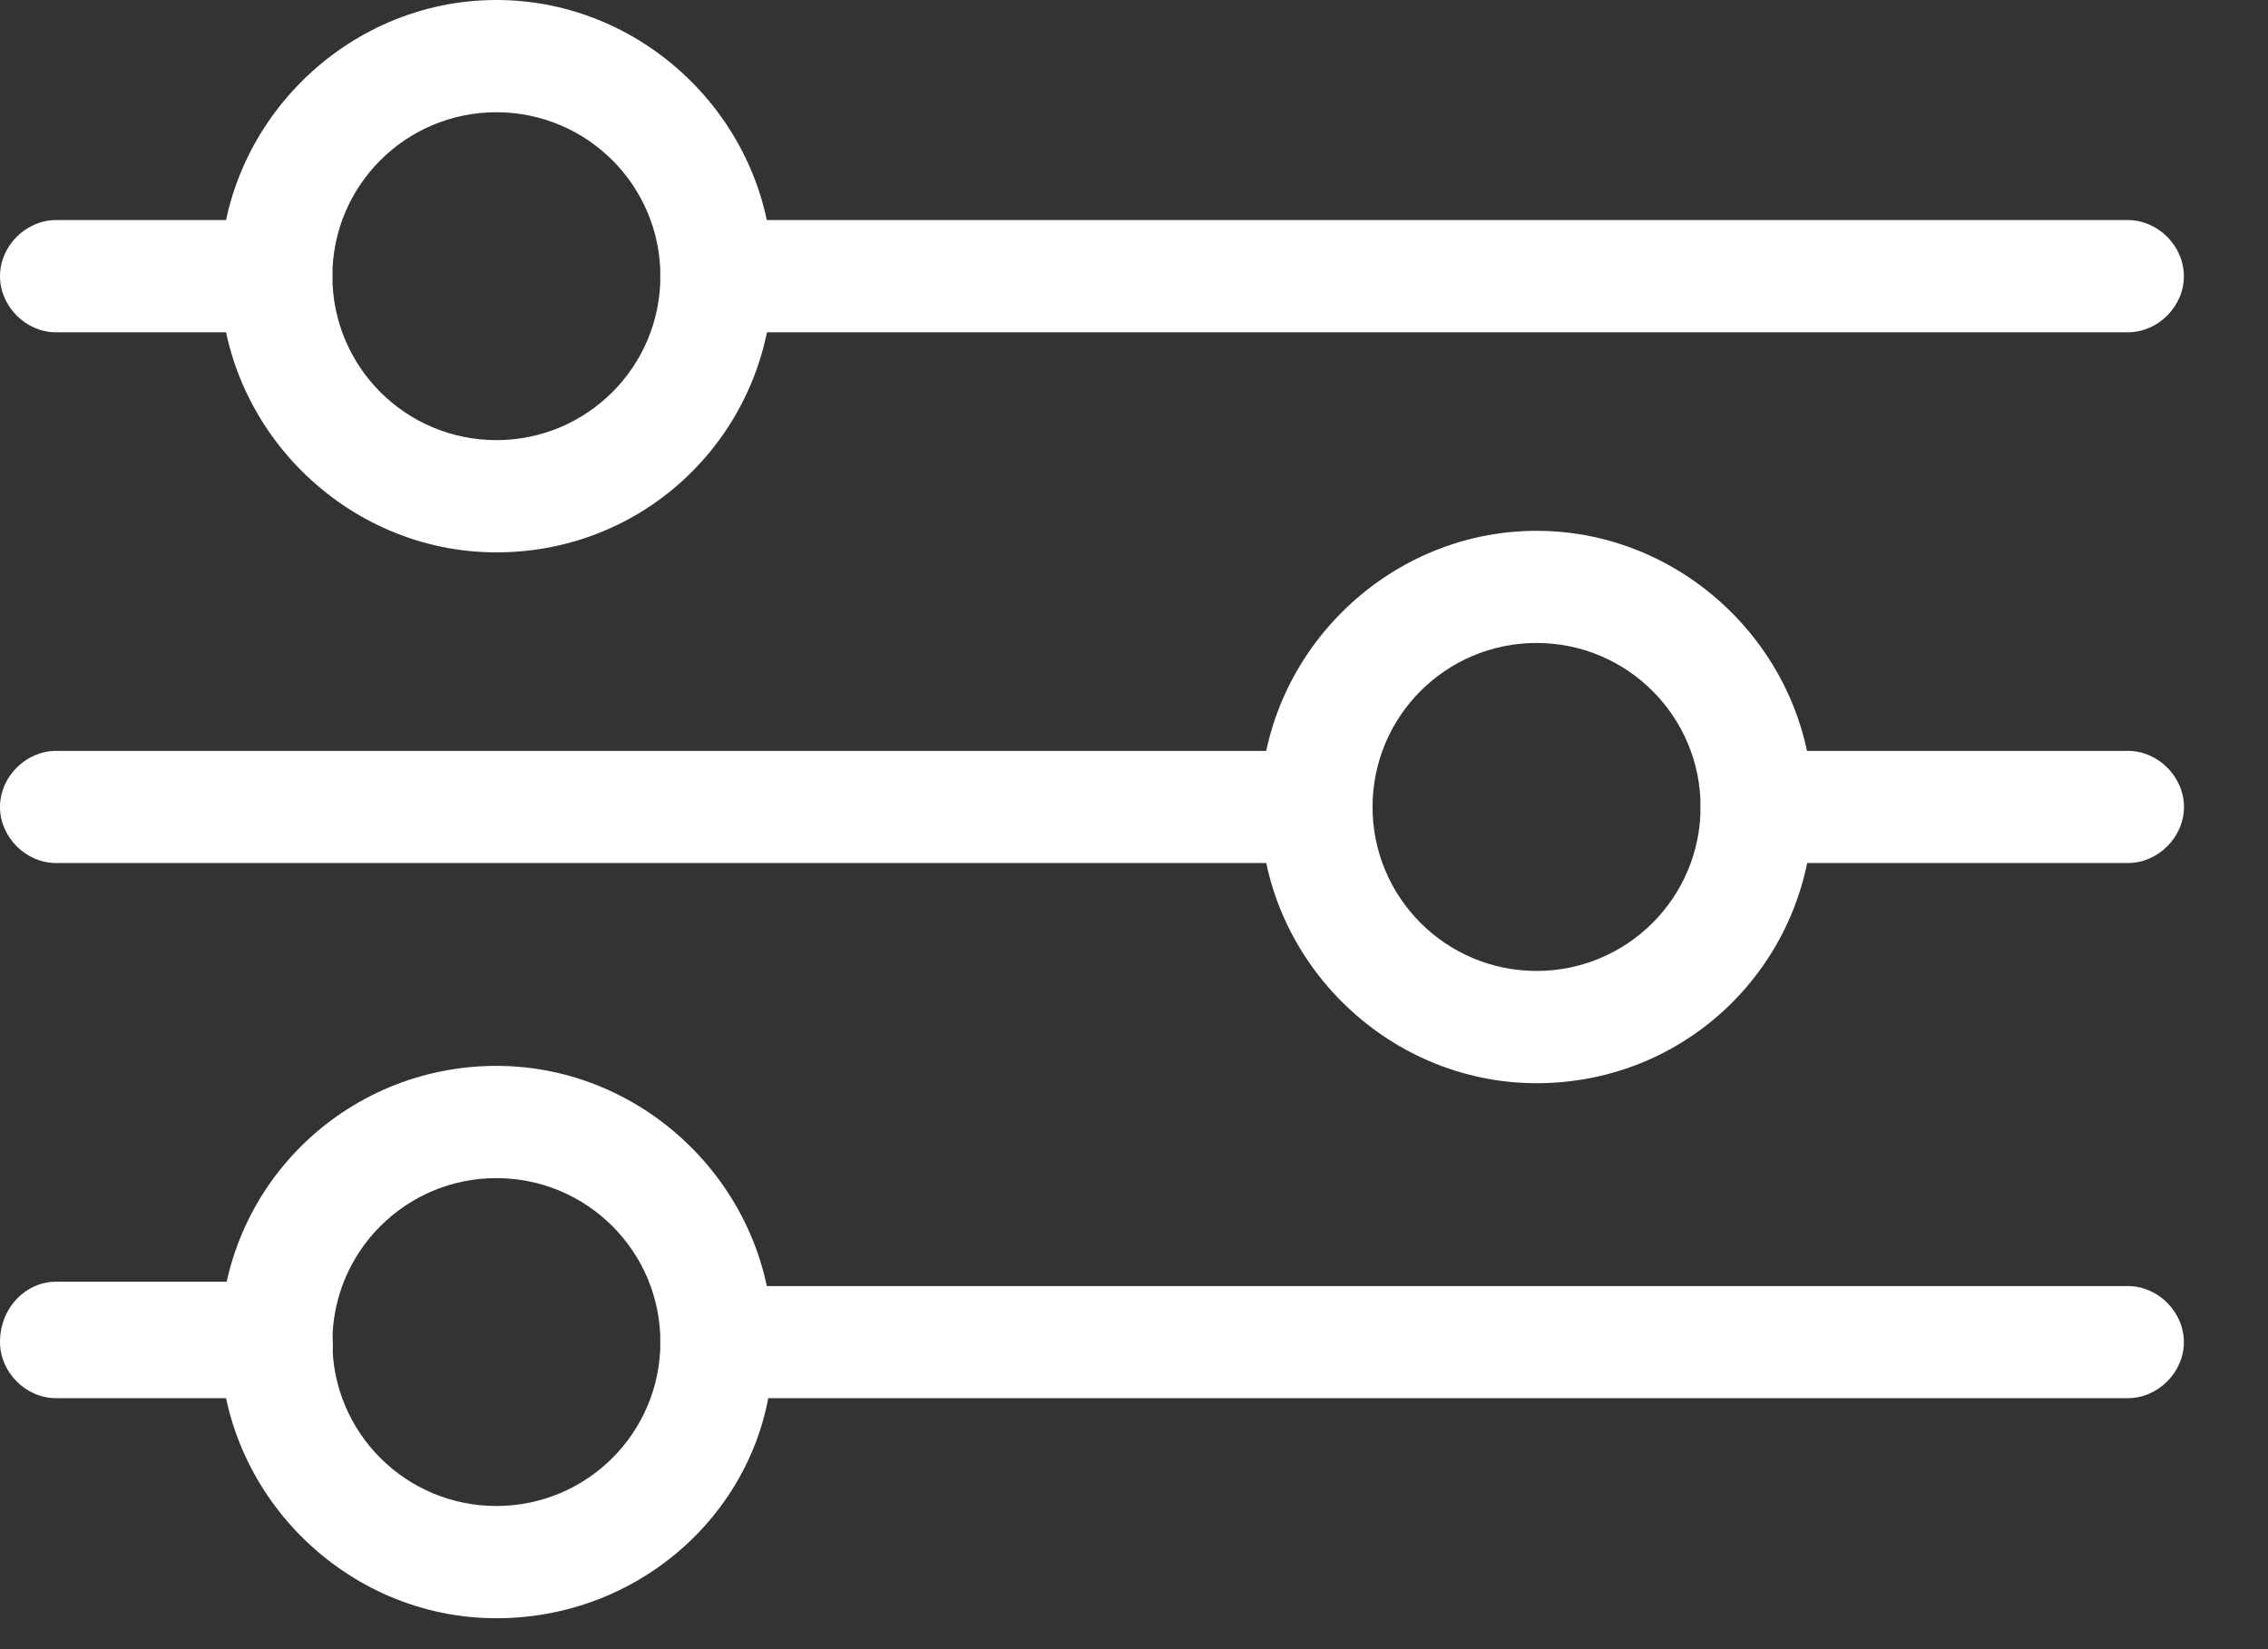 <svg width="22" height="16" viewBox="0 0 22 16" fill="none" xmlns="http://www.w3.org/2000/svg">
<rect x="0" y="0" width="22" height="16" fill="#333333" stroke="none"/>
<path d="M20.64 3.224H6.95C6.656 3.224 6.405 2.973 6.405 2.68C6.405 2.386 6.656 2.135 6.95 2.135H20.64C20.933 2.135 21.184 2.386 21.184 2.68C21.184 2.973 20.933 3.224 20.64 3.224Z" fill="white"/>
<path d="M2.679 3.224H0.544C0.251 3.224 0 2.973 0 2.68C0 2.386 0.251 2.135 0.544 2.135H2.679C2.973 2.135 3.224 2.386 3.224 2.68C3.224 2.973 3.014 3.224 2.679 3.224Z" fill="white"/>
<path d="M20.641 8.373H17.04C16.747 8.373 16.496 8.122 16.496 7.829C16.496 7.536 16.747 7.285 17.04 7.285H20.641C20.934 7.285 21.185 7.536 21.185 7.829C21.185 8.122 20.934 8.373 20.641 8.373Z" fill="white"/>
<path d="M12.77 8.373H0.544C0.251 8.373 0 8.122 0 7.829C0 7.536 0.251 7.285 0.544 7.285H12.77C13.063 7.285 13.314 7.536 13.314 7.829C13.314 8.122 13.063 8.373 12.77 8.373Z" fill="white"/>
<path d="M20.64 13.565H6.95C6.656 13.565 6.405 13.314 6.405 13.021C6.405 12.728 6.656 12.477 6.95 12.477H20.64C20.933 12.477 21.184 12.728 21.184 13.021C21.184 13.314 20.933 13.565 20.64 13.565Z" fill="white"/>
<path d="M2.679 13.565H0.544C0.251 13.565 0 13.314 0 13.021C0 12.686 0.251 12.435 0.544 12.435H2.679C2.973 12.435 3.224 12.686 3.224 12.979C3.266 13.314 3.014 13.565 2.679 13.565Z" fill="white"/>
<path d="M4.815 5.359C3.35 5.359 2.136 4.145 2.136 2.679C2.136 1.214 3.35 0 4.815 0C6.281 0 7.495 1.214 7.495 2.679C7.495 4.145 6.322 5.359 4.815 5.359ZM4.815 1.089C3.936 1.089 3.224 1.8 3.224 2.679C3.224 3.559 3.936 4.27 4.815 4.27C5.694 4.27 6.406 3.559 6.406 2.679C6.406 1.8 5.694 1.089 4.815 1.089Z" fill="white"/>
<path d="M14.905 10.509C13.44 10.509 12.226 9.295 12.226 7.829C12.226 6.364 13.44 5.15 14.905 5.15C16.37 5.15 17.585 6.364 17.585 7.829C17.585 9.295 16.412 10.509 14.905 10.509ZM14.905 6.238C14.026 6.238 13.314 6.95 13.314 7.829C13.314 8.708 14.026 9.42 14.905 9.42C15.784 9.42 16.496 8.708 16.496 7.829C16.496 6.95 15.784 6.238 14.905 6.238Z" fill="white"/>
<path d="M4.815 15.7C3.35 15.7 2.136 14.486 2.136 13.021C2.136 11.513 3.35 10.341 4.815 10.341C6.281 10.341 7.495 11.555 7.495 13.021C7.537 14.486 6.322 15.7 4.815 15.7ZM4.815 11.43C3.936 11.43 3.224 12.141 3.224 13.021C3.224 13.9 3.936 14.611 4.815 14.611C5.694 14.611 6.406 13.9 6.406 13.021C6.406 12.141 5.694 11.43 4.815 11.43Z" fill="white"/>
</svg>
